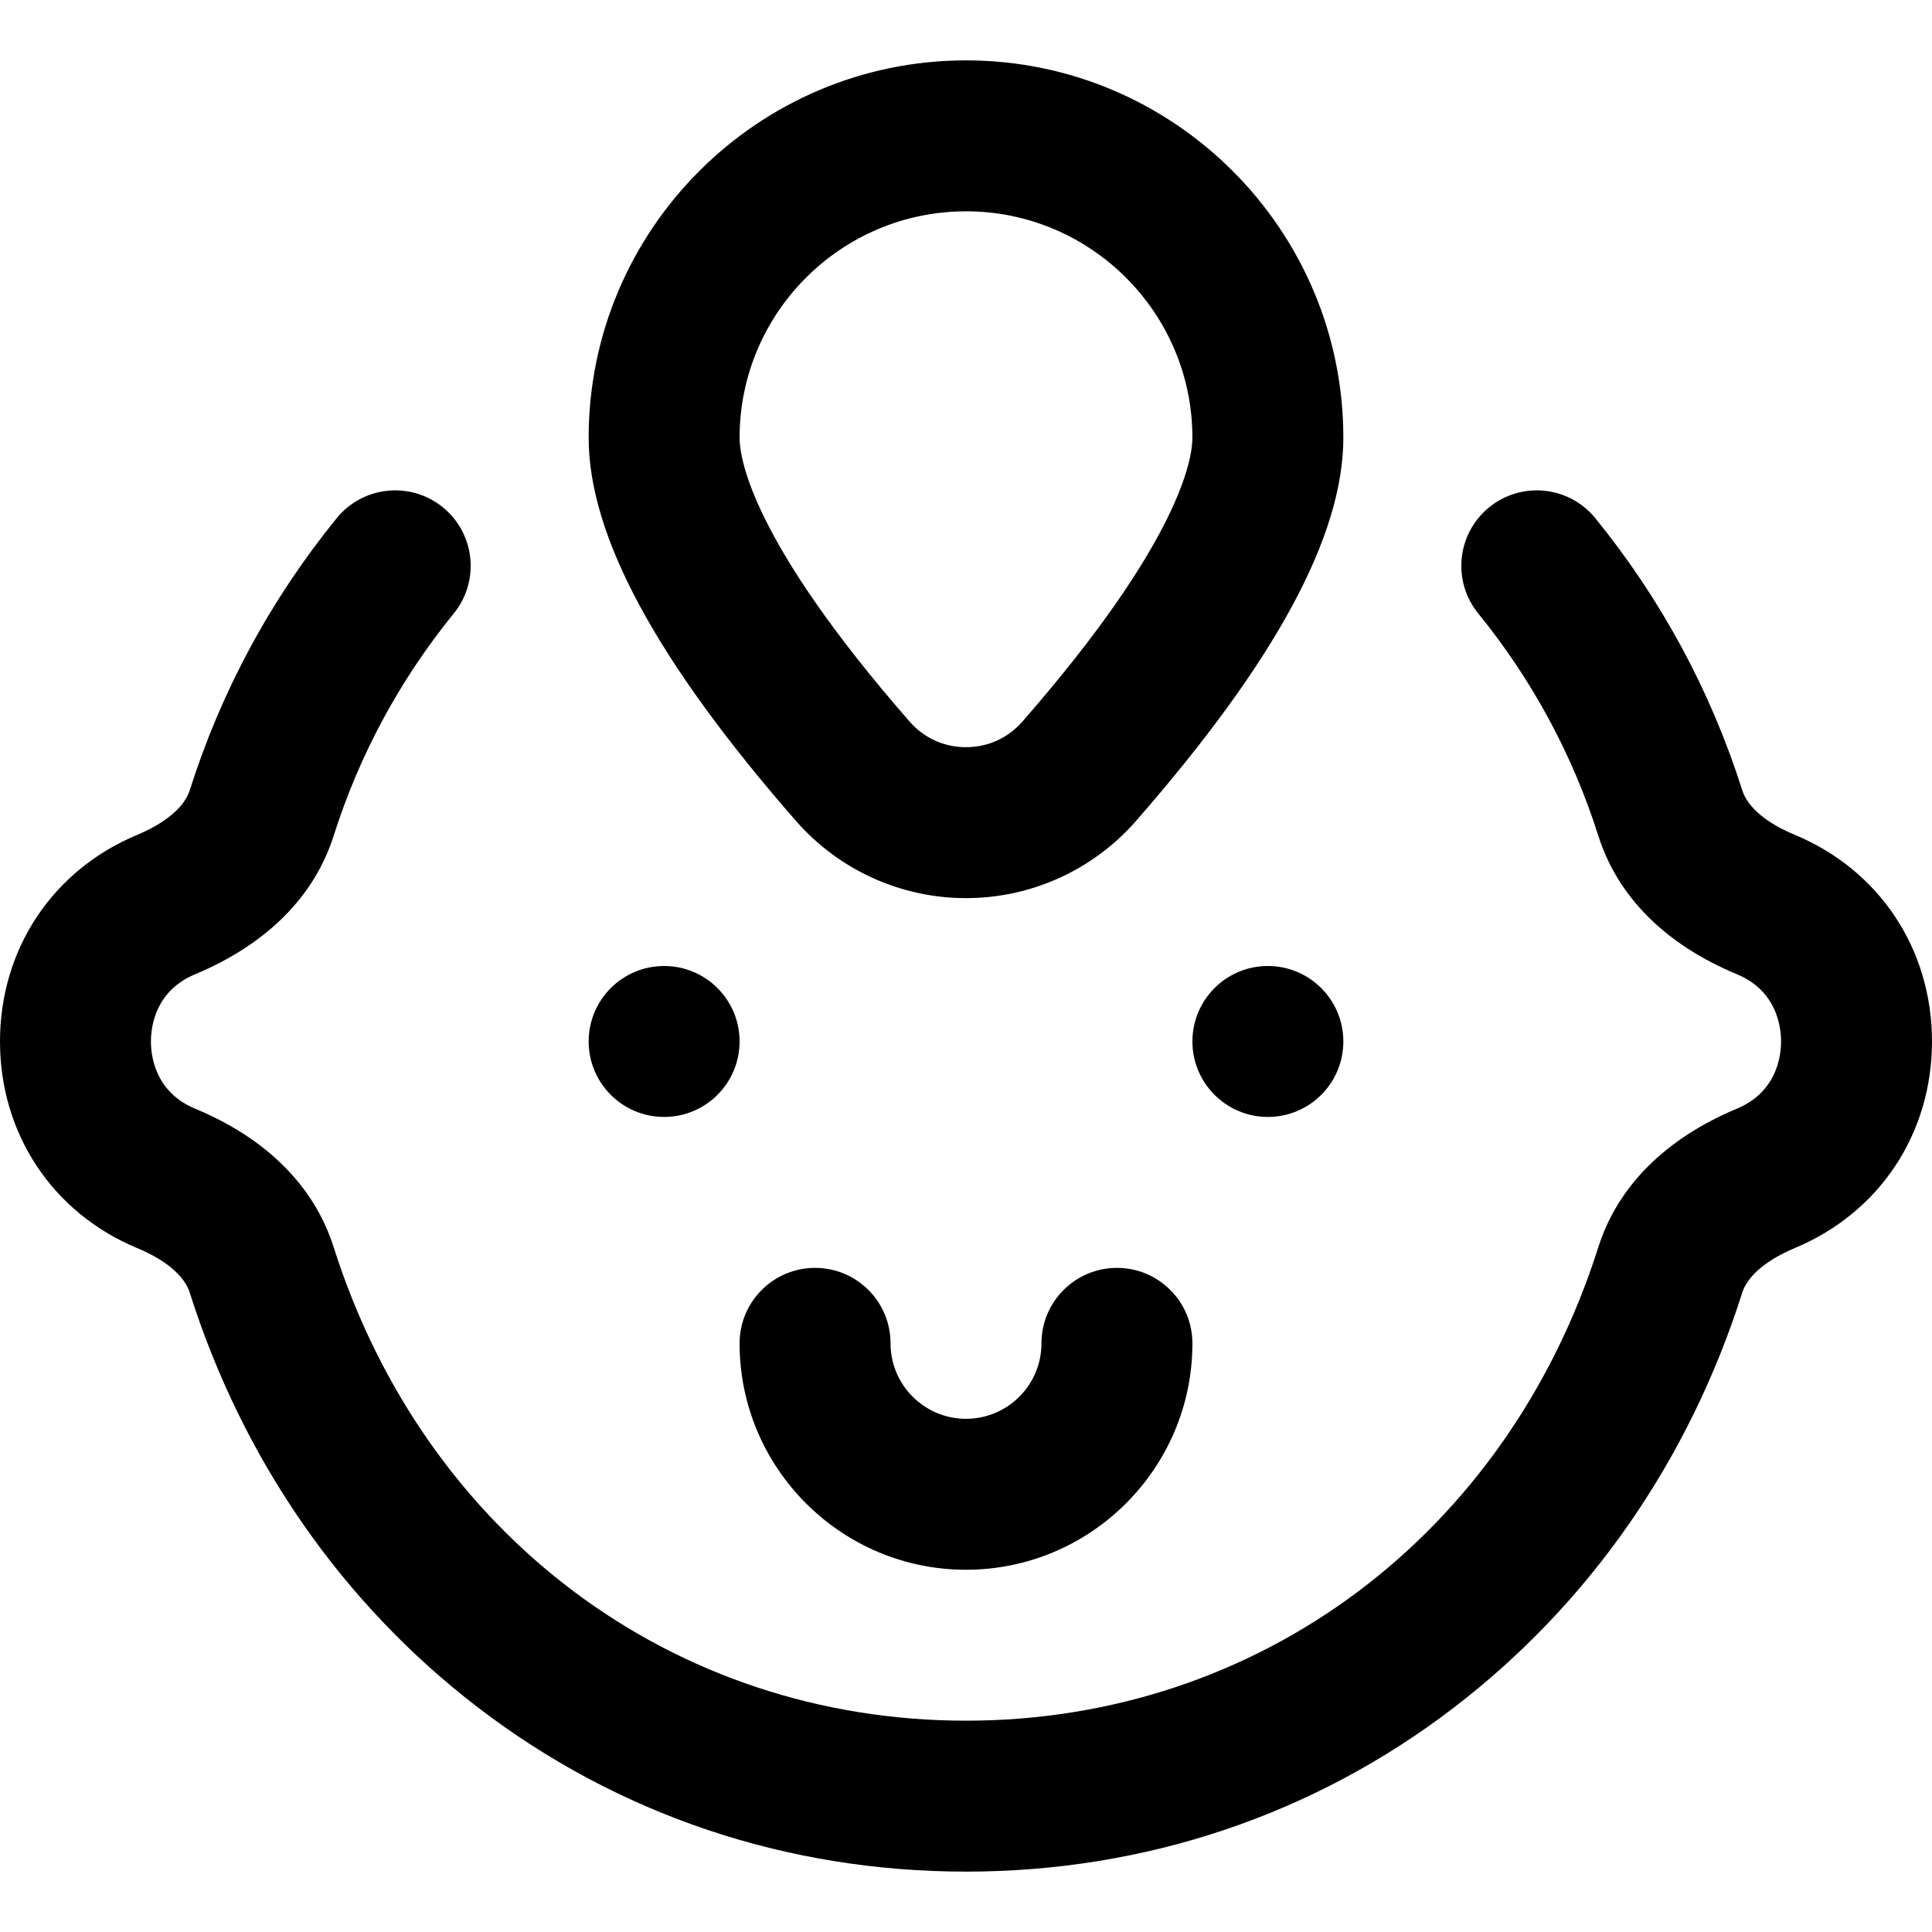 <svg id="Capa_1" enable-background="new 0 0 512 512" height="512" viewBox="0 0 512 512" width="512" xmlns="http://www.w3.org/2000/svg"><g><path d="m256 416c33.084 0 60-26.916 60-60 0-11.046-8.954-20-20-20s-20 8.954-20 20c0 11.028-8.972 20-20 20s-20-8.972-20-20c0-11.046-8.954-20-20-20s-20 8.954-20 20c0 33.084 26.916 60 60 60z"/><circle cx="176" cy="276" r="20"/><circle cx="336" cy="276" r="20"/><path d="m475.603 221.224c-4.364-1.81-11.974-5.755-13.903-11.836-8.348-26.301-21.439-50.542-38.913-72.047-6.966-8.573-19.562-9.875-28.135-2.91-8.572 6.965-9.875 19.562-2.91 28.134 14.299 17.597 25.008 37.422 31.831 58.922 5.131 16.167 17.823 28.853 36.705 36.685 10.579 4.389 11.722 13.93 11.722 17.828 0 3.885-1.14 13.396-11.692 17.802-18.918 7.901-31.621 20.596-36.735 36.714-24.194 76.229-89.97 125.484-167.573 125.484-77.605 0-143.382-49.257-167.573-125.489-5.128-16.16-17.82-28.845-36.704-36.687-10.58-4.392-11.723-13.928-11.723-17.824 0-3.885 1.14-13.395 11.692-17.802 18.918-7.901 31.621-20.596 36.735-36.714 6.823-21.499 17.533-41.322 31.831-58.919 6.965-8.573 5.662-21.169-2.91-28.134-8.574-6.965-21.169-5.663-28.135 2.91-17.473 21.506-30.565 45.744-38.912 72.043-1.924 6.064-9.612 10.061-14.023 11.903-22.377 9.345-36.278 30.309-36.278 54.713 0 24.464 13.941 45.449 36.384 54.767 4.37 1.814 11.987 5.765 13.916 11.843 14.085 44.383 40.479 82.372 76.33 109.86 37.141 28.478 81.876 43.53 129.37 43.53 47.493 0 92.228-15.052 129.367-43.527 35.851-27.487 62.245-65.474 76.331-109.857 1.924-6.064 9.612-10.061 14.023-11.903 22.378-9.345 36.279-30.309 36.279-54.713 0-24.474-13.946-45.463-36.397-54.776z"/><path d="m256 16c-55.141 0-100 44.86-100 100 0 26.028 17.971 59.246 54.939 101.551 11.364 13.004 27.788 20.463 45.061 20.463s33.696-7.458 45.061-20.463c36.968-42.305 54.939-75.523 54.939-101.551 0-55.14-44.859-100-100-100zm14.941 175.229c-3.823 4.375-9.13 6.784-14.941 6.784s-11.118-2.409-14.941-6.784c-41.81-47.844-45.059-69.677-45.059-75.229 0-33.084 26.916-60 60-60s60 26.916 60 60c0 5.552-3.249 27.385-45.059 75.229z"/></g></svg>